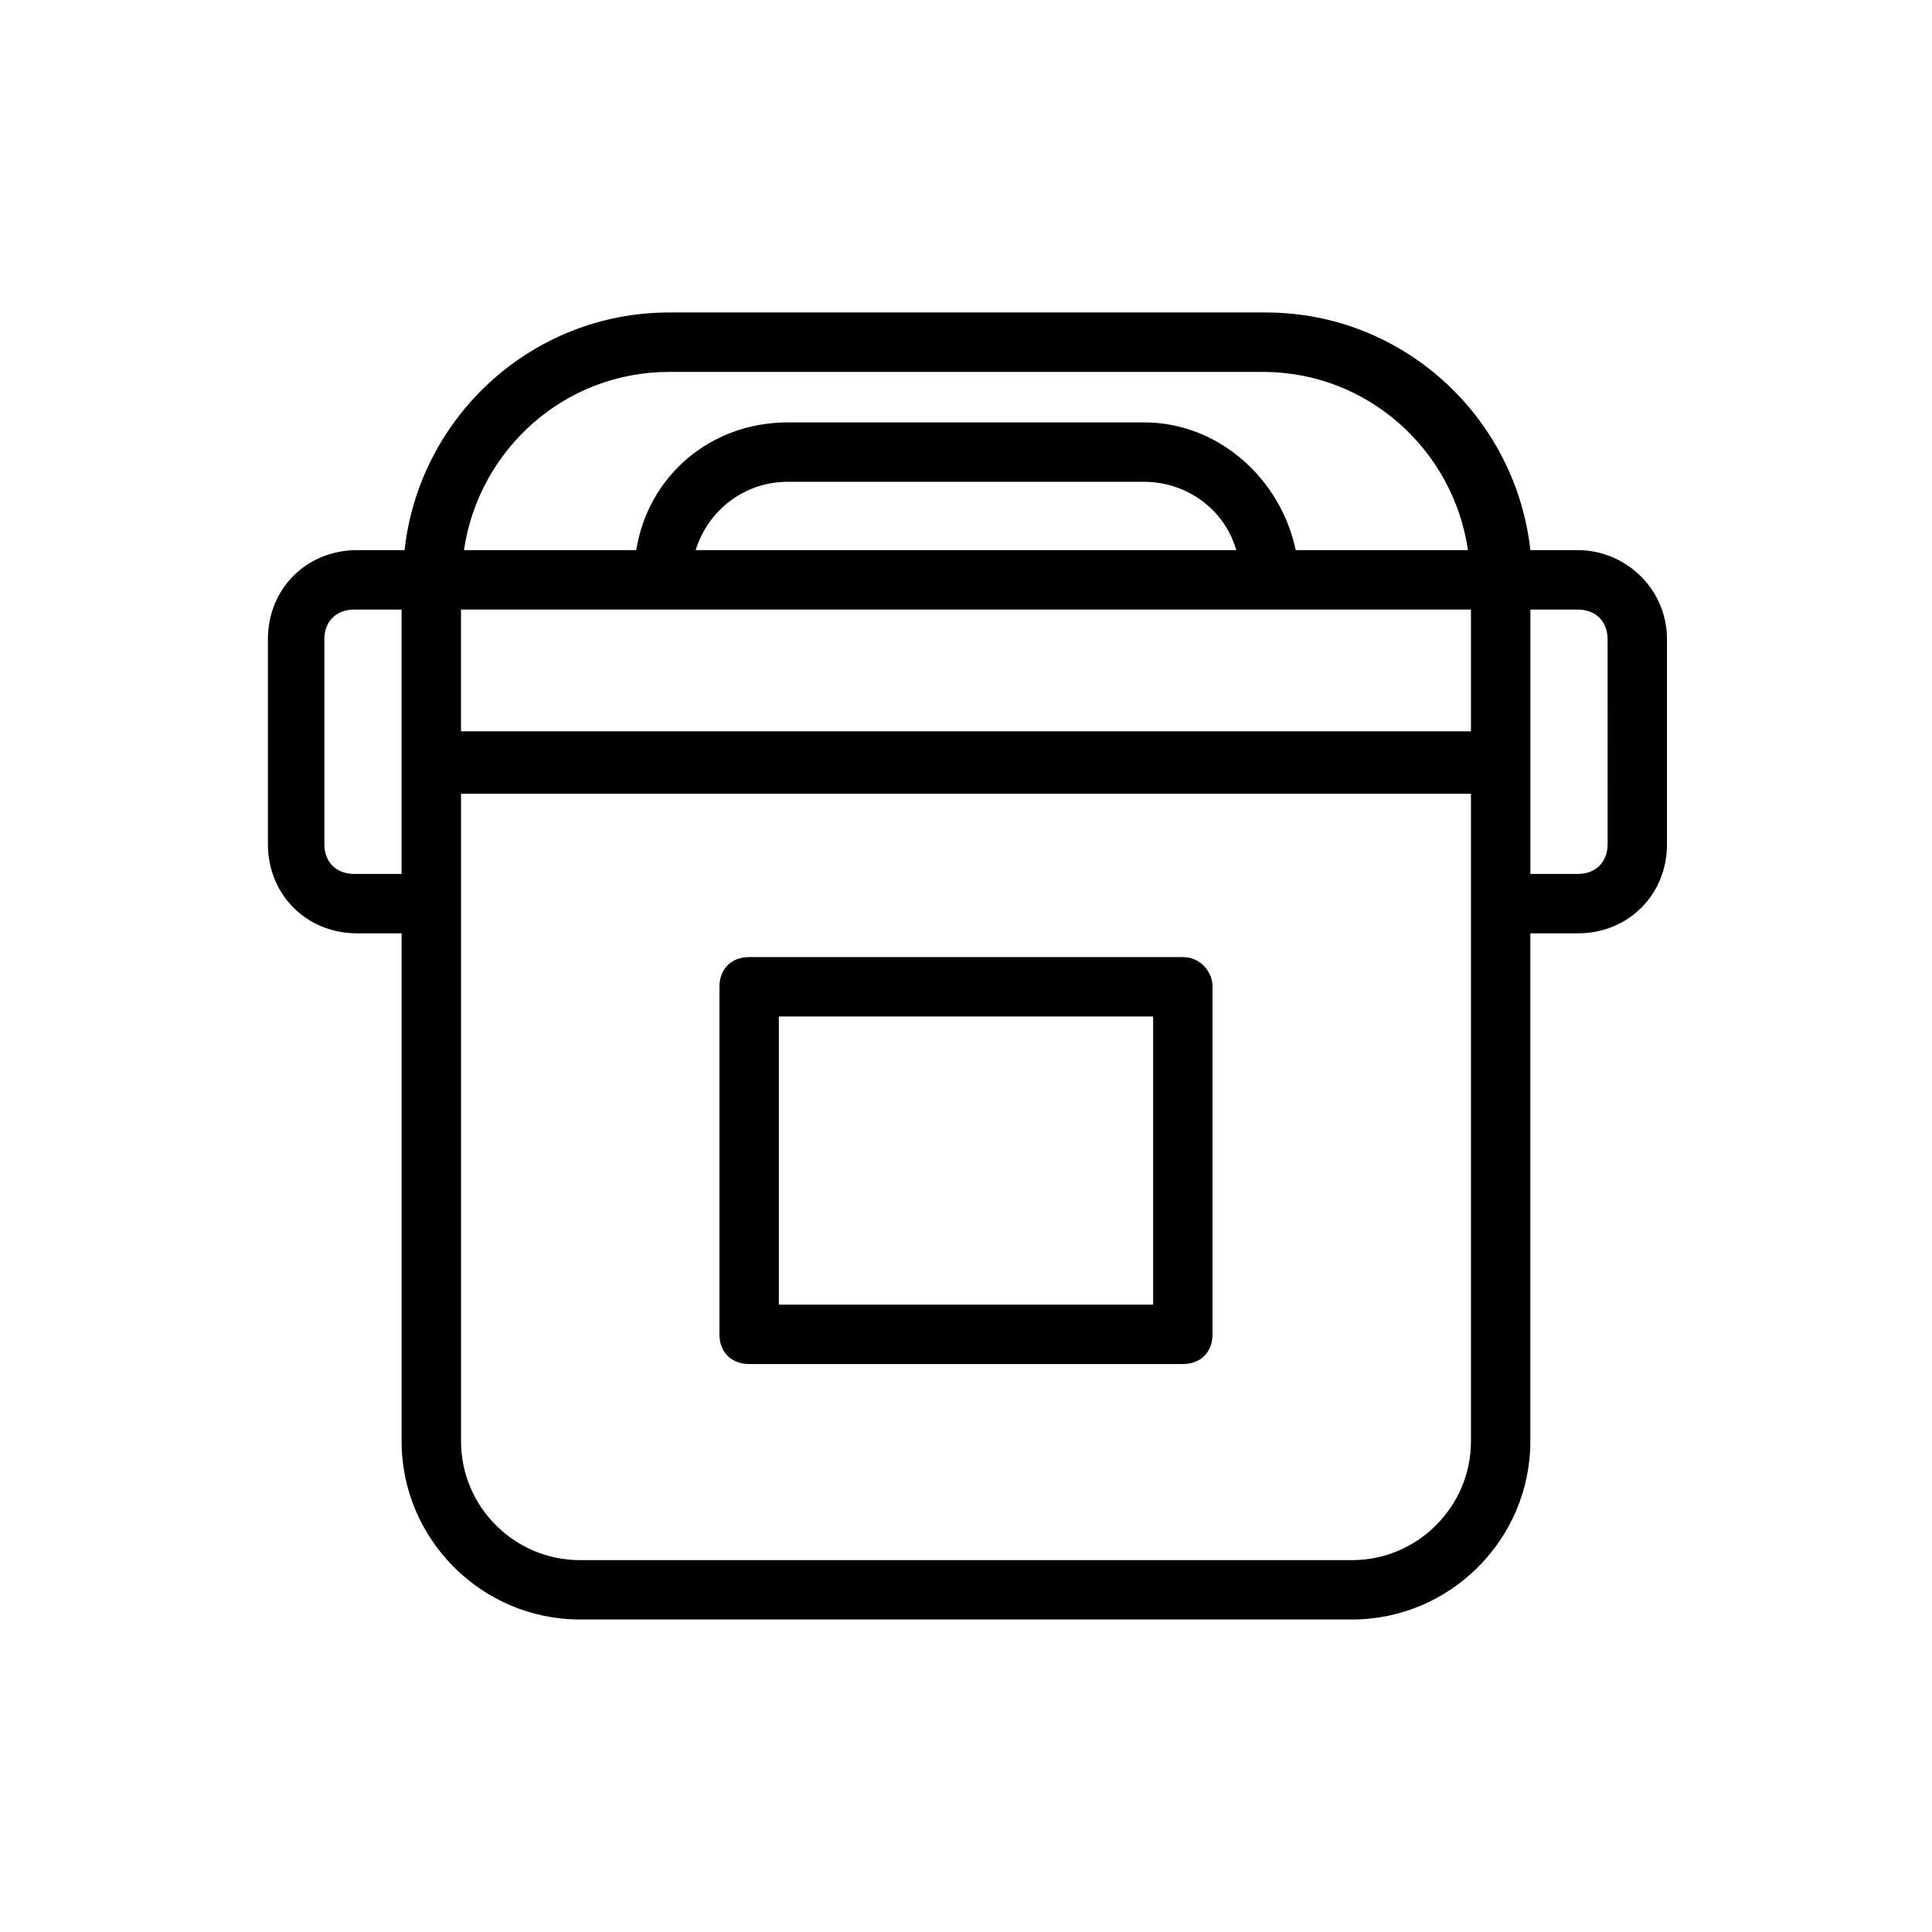 <?xml version="1.0" encoding="UTF-8"?>
<!-- Uploaded to: ICON Repo, www.svgrepo.com, Generator: ICON Repo Mixer Tools -->
<svg fill="#000000" width="800px" height="800px" version="1.1" viewBox="144 144 512 512" xmlns="http://www.w3.org/2000/svg">
 <g>
  <path d="m562.16 289.79h-12.594c-3.938-35.426-33.852-62.977-70.062-62.977h-158.23c-36.211 0-66.125 27.551-70.062 62.977h-12.594c-13.383 0-23.617 10.234-23.617 23.617v54.316c0 13.383 10.234 23.617 23.617 23.617h11.809v134.61c0 25.977 21.254 47.23 47.23 47.23h204.67c25.977 0 47.23-21.254 47.23-47.23l0.004-134.61h12.594c13.383 0 23.617-10.234 23.617-23.617v-54.316c0-13.383-11.02-23.617-23.613-23.617zm-295.99 15.746h267.65v32.273h-267.65zm62.188-15.746c3.148-10.234 12.594-18.105 24.402-18.105h94.465c11.02 0 21.254 7.086 24.402 18.105zm-7.086-47.23h157.44c27.551 0 50.383 20.469 54.316 47.23h-45.656c-3.938-18.895-20.469-33.852-40.148-33.852l-94.465 0.004c-20.469 0-37 14.168-40.148 33.852h-45.656c3.938-26.77 26.766-47.234 54.316-47.234zm-83.441 133.04c-4.723 0-7.871-3.148-7.871-7.871l-0.004-54.316c0-4.723 3.148-7.871 7.871-7.871h12.598v70.062zm295.99 150.36c0 17.32-14.168 31.488-31.488 31.488h-204.67c-17.32 0-31.488-14.168-31.488-31.488v-171.61h267.65zm36.211-158.23c0 4.723-3.148 7.871-7.871 7.871h-12.598v-70.059h12.594c4.723 0 7.871 3.148 7.871 7.871z"/>
  <path d="m457.46 397.64h-114.93c-4.723 0-7.871 3.148-7.871 7.871v92.102c0 4.723 3.148 7.871 7.871 7.871h114.93c4.723 0 7.871-3.148 7.871-7.871l0.004-92.102c0-3.934-3.148-7.871-7.871-7.871zm-7.871 92.102h-99.188v-76.359h99.188z"/>
 </g>
</svg>